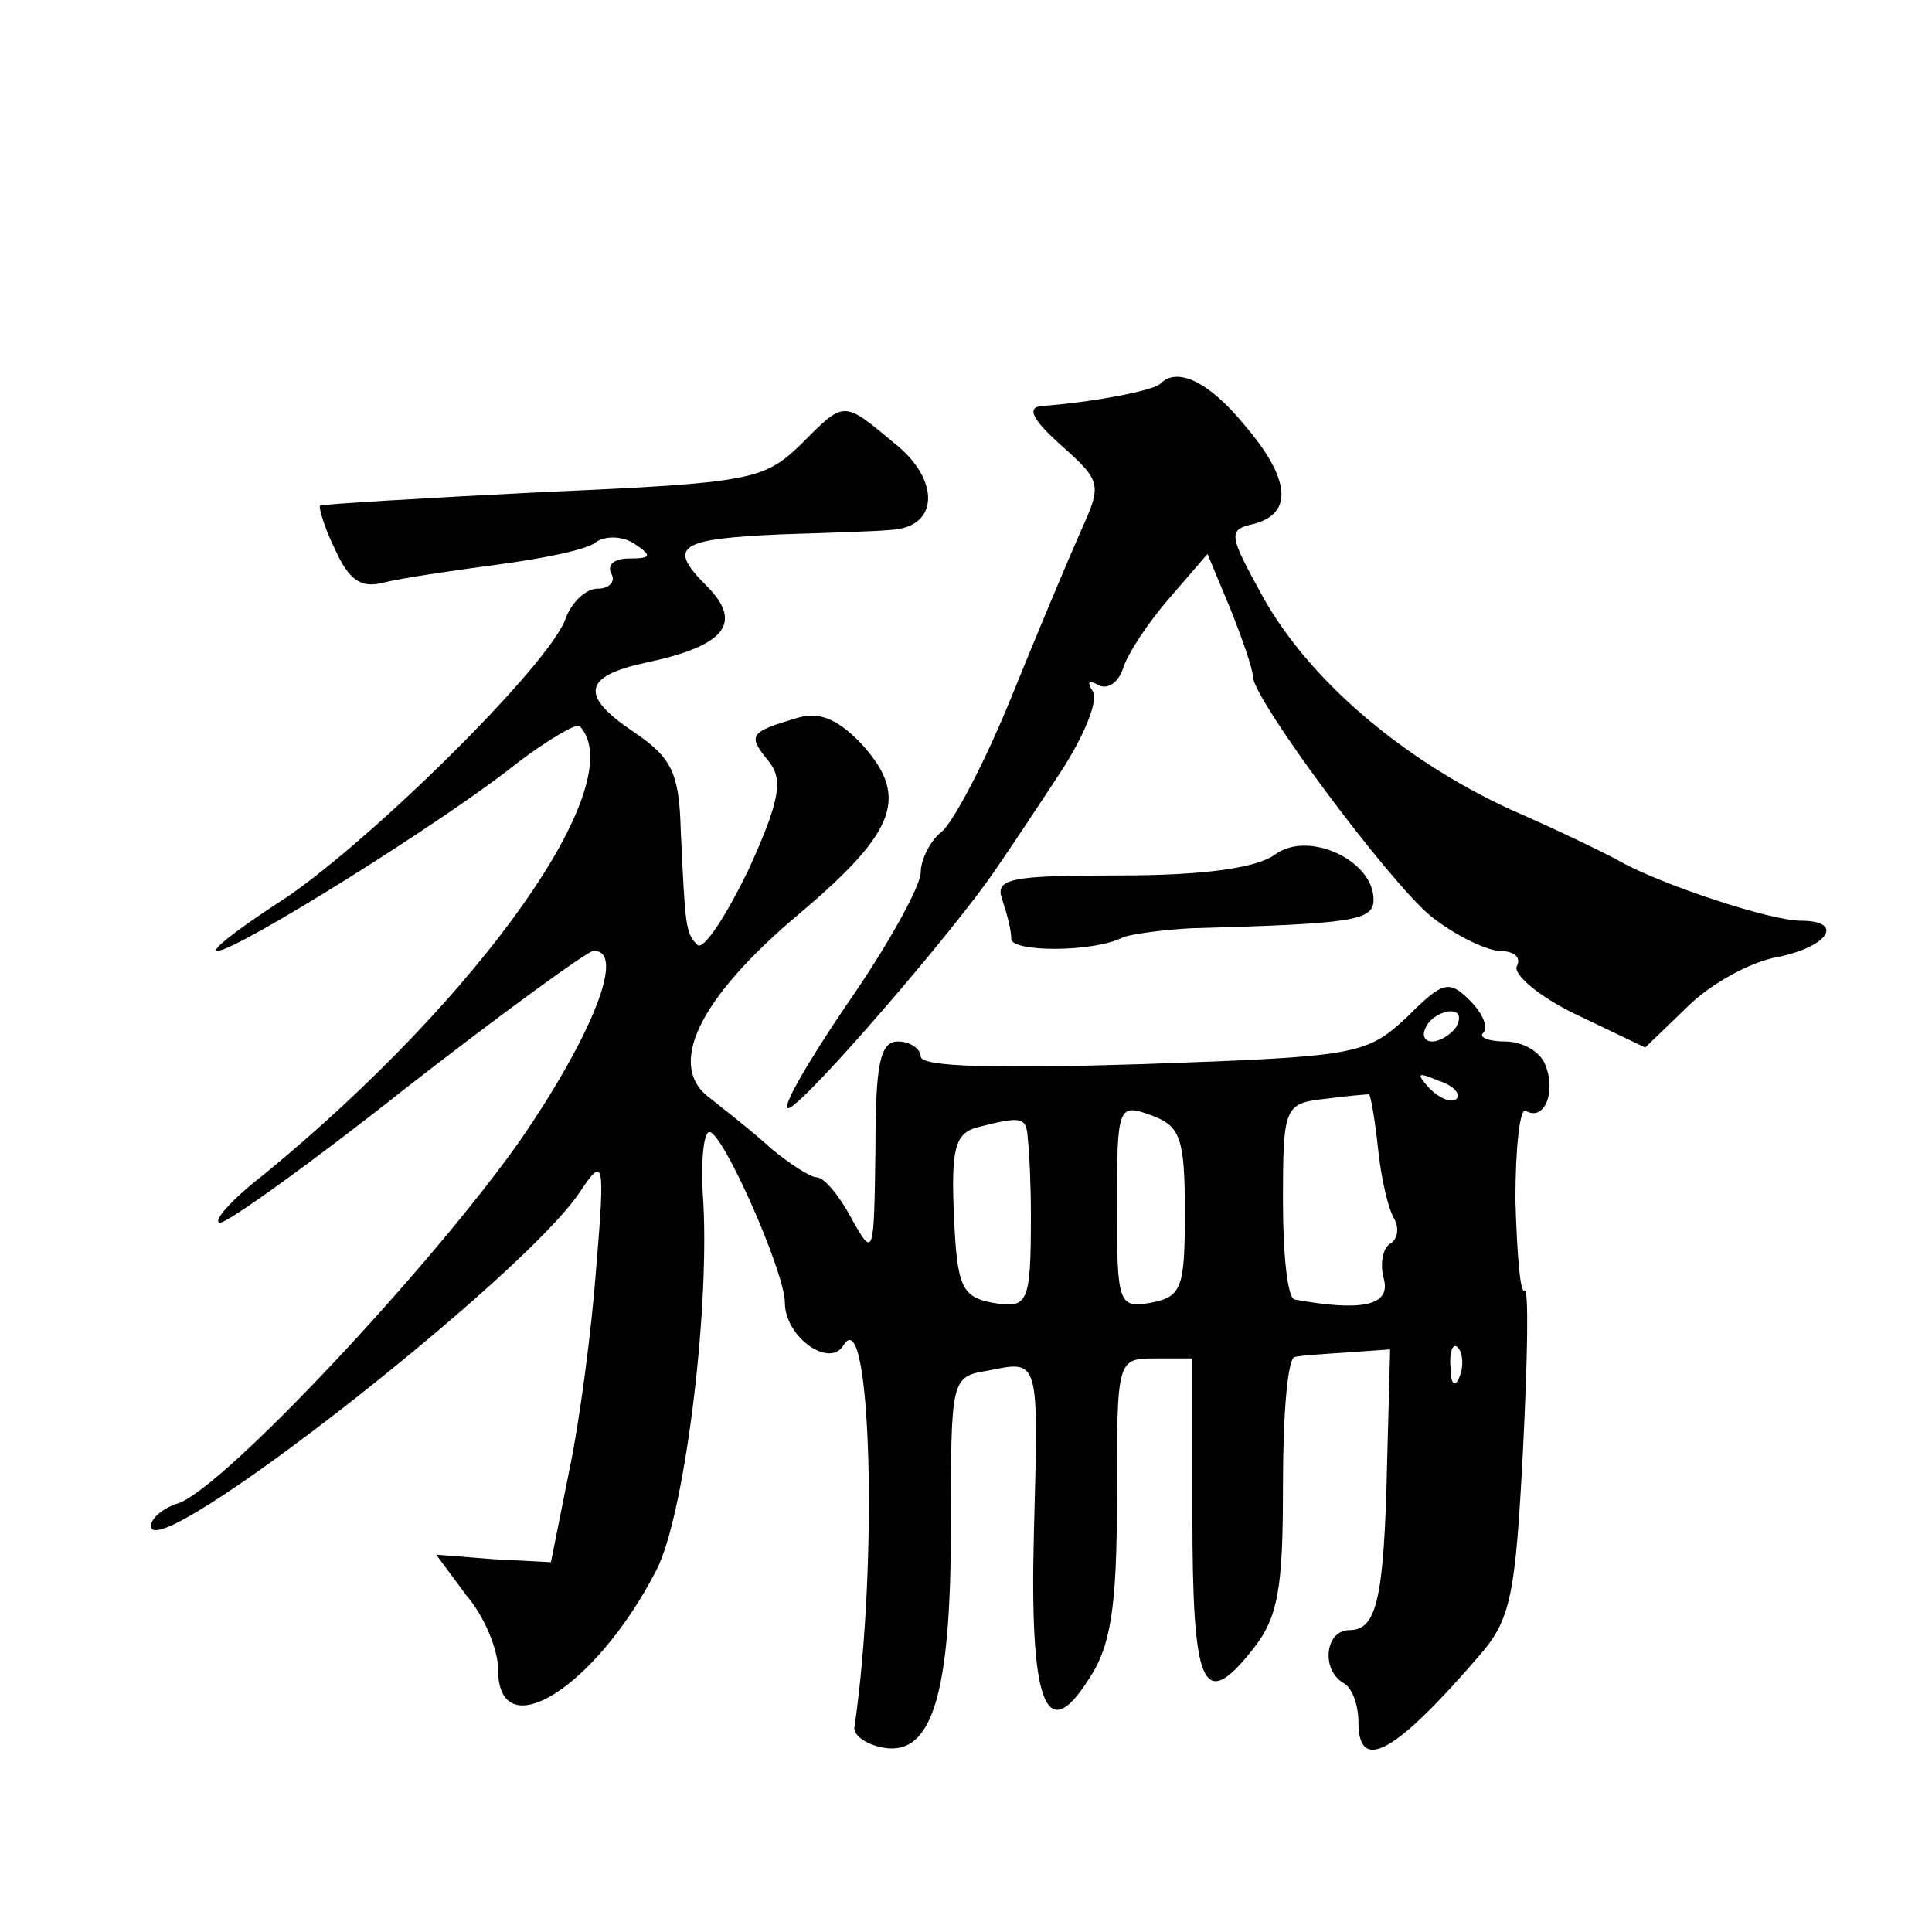 <?xml version="1.0" standalone="no"?>
<!DOCTYPE svg PUBLIC "-//W3C//DTD SVG 20010904//EN"
 "http://www.w3.org/TR/2001/REC-SVG-20010904/DTD/svg10.dtd">
<svg version="1.0" xmlns="http://www.w3.org/2000/svg"
 width="128pt" height="128pt" viewBox="0 0 128 128"
 preserveAspectRatio="xMidYMid meet">
<g transform="translate(0,128) scale(0.1,-0.1)"
fill="#0" stroke="none">
<path d="M769 1026 c-4 -5 -49 -13 -79 -15 -10 -1 -6 -9 13 -26 27 -24 27 -26 13
-57 -8 -18 -29 -68 -46 -110 -17 -42 -38 -82 -46 -89 -8 -6 -14 -19 -14 -27 0 -9
-22 -49 -50 -89 -27 -40 -44 -70 -37 -67 13 6 108 116 136 157 9 13 29 43 44 66
15 23 25 47 21 53 -4 6 -3 8 4 4 6 -3 13 2 16 11 3 10 17 31 31 47 l25 29 15 -36
c8 -20 15 -40 15 -45 0 -15 90 -136 118 -159 15 -12 35 -22 45 -23 10 0 15 -4 12
-10 -3 -5 14 -20 39 -32 l46 -22 28 27 c15 15 42 30 60 33 34 7 44 24 15 24 -20
0 -93 24 -121 40 -9 5 -42 21 -72 34 -71 33 -132 85 -163 140 -23 42 -24 45 -6
49 26 7 24 30 -7 66 -23 28 -44 38 -55 27z M530 985 c-24 -23 -33 -25 -170 -31
-80 -4 -146 -8 -148 -9 -1 -1 3 -15 10 -29 9 -20 17 -26 32 -22 12 3 46 8 76 12
30 4 60 10 65 15 6 4 17 4 25 -1 12 -8 12 -10 -3 -10 -10 0 -15 -4 -12 -10 3 -5
-1 -10 -9 -10 -8 0 -17 -9 -21 -19 -9 -30 -136 -155 -192 -190 -26 -17 -44 -31
-39 -31 13 0 152 87 198 124 21 16 40 27 42 25 35 -37 -65 -179 -209 -297 -22 -17
-35 -32 -29 -32 5 0 61 40 124 90 63 49 118 89 123 90 22 1 0 -55 -48 -125 -59
-84 -197 -231 -227 -241 -10 -3 -18 -10 -18 -15 0 -28 246 164 284 221 16 24 17
22 11 -50 -3 -41 -11 -102 -18 -135 l-12 -60 -38 2 -38 3 20 -27 c12 -14 21 -36
21 -49 0 -53 65 -12 105 66 18 35 35 167 31 243 -2 26 0 47 4 47 9 0 50 -93 50
-113 0 -23 30 -44 39 -28 18 29 23 -145 7 -254 0 -5 8 -11 20 -13 32 -5 44 37 44
147 0 98 0 99 25 103 34 7 33 8 30 -107 -3 -114 8 -142 36 -98 15 22 19 48 19 121
0 91 0 92 25 92 l25 0 0 -104 c0 -114 7 -130 39 -90 18 22 21 41 21 110 0 46 3
85 8 85 4 1 20 2 35 3 l28 2 -2 -75 c-2 -91 -7 -111 -25 -111 -16 0 -19 -26 -4
-35 6 -3 10 -15 10 -26 0 -34 24 -21 80 44 21 24 24 40 29 136 3 60 4 108 1 106
-3 -2 -5 26 -6 60 0 35 3 62 7 59 12 -7 20 12 13 30 -3 9 -15 16 -27 16 -11 0 -18
3 -14 6 3 4 -1 13 -9 21 -14 14 -18 13 -42 -11 -27 -25 -33 -26 -175 -31 -95 -3
-147 -2 -147 5 0 5 -7 10 -15 10 -12 0 -15 -15 -15 -72 -1 -70 -1 -72 -16 -45 -8
15 -18 27 -23 27 -4 0 -18 9 -30 19 -12 11 -30 25 -40 33 -30 21 -9 66 59 123 65
55 73 78 39 114 -15 15 -27 20 -42 15 -30 -9 -32 -11 -18 -28 10 -12 8 -26 -13
-72 -15 -31 -30 -54 -34 -50 -8 8 -8 13 -11 76 -1 38 -6 48 -31 65 -36 24 -34 37
8 46 52 11 65 26 40 51 -26 26 -19 31 50 34 31 1 64 2 73 3 31 2 32 33 2 57 -35
29 -33 29 -63 -1z m435 -385 c-3 -5 -11 -10 -16 -10 -6 0 -7 5 -4 10 3 6 11 10
16 10 6 0 7 -4 4 -10z m0 -48 c-3 -3 -11 0 -18 7 -9 10 -8 11 6 5 10 -3 15 -9 12
-12z m-52 -33 c2 -20 7 -41 11 -47 3 -6 2 -13 -3 -16 -5 -3 -7 -14 -4 -24 4 -17
-15 -21 -59 -13 -5 0 -8 30 -8 65 0 63 1 65 28 68 15 2 28 3 29 3 1 0 4 -17 6 -36z
m-128 -42 c0 -50 -2 -56 -22 -60 -22 -4 -23 -1 -23 64 0 67 1 68 23 60 19 -7 22
-15 22 -64z m-104 48 c1 -8 2 -31 2 -50 0 -60 -2 -62 -26 -58 -20 4 -23 11 -25
58 -2 44 1 54 15 58 31 8 33 7 34 -8z m286 -157 c-3 -8 -6 -5 -6 6 -1 11 2 17 5
13 3 -3 4 -12 1 -19z M845 714 c-12 -9 -47 -14 -103 -14 -73 0 -83 -2 -78 -16 3
-9 6 -20 6 -26 0 -9 55 -9 74 1 5 2 26 5 45 6 108 3 121 5 121 19 0 26 -43 46 -65
30z"/>
</g>
</svg>
